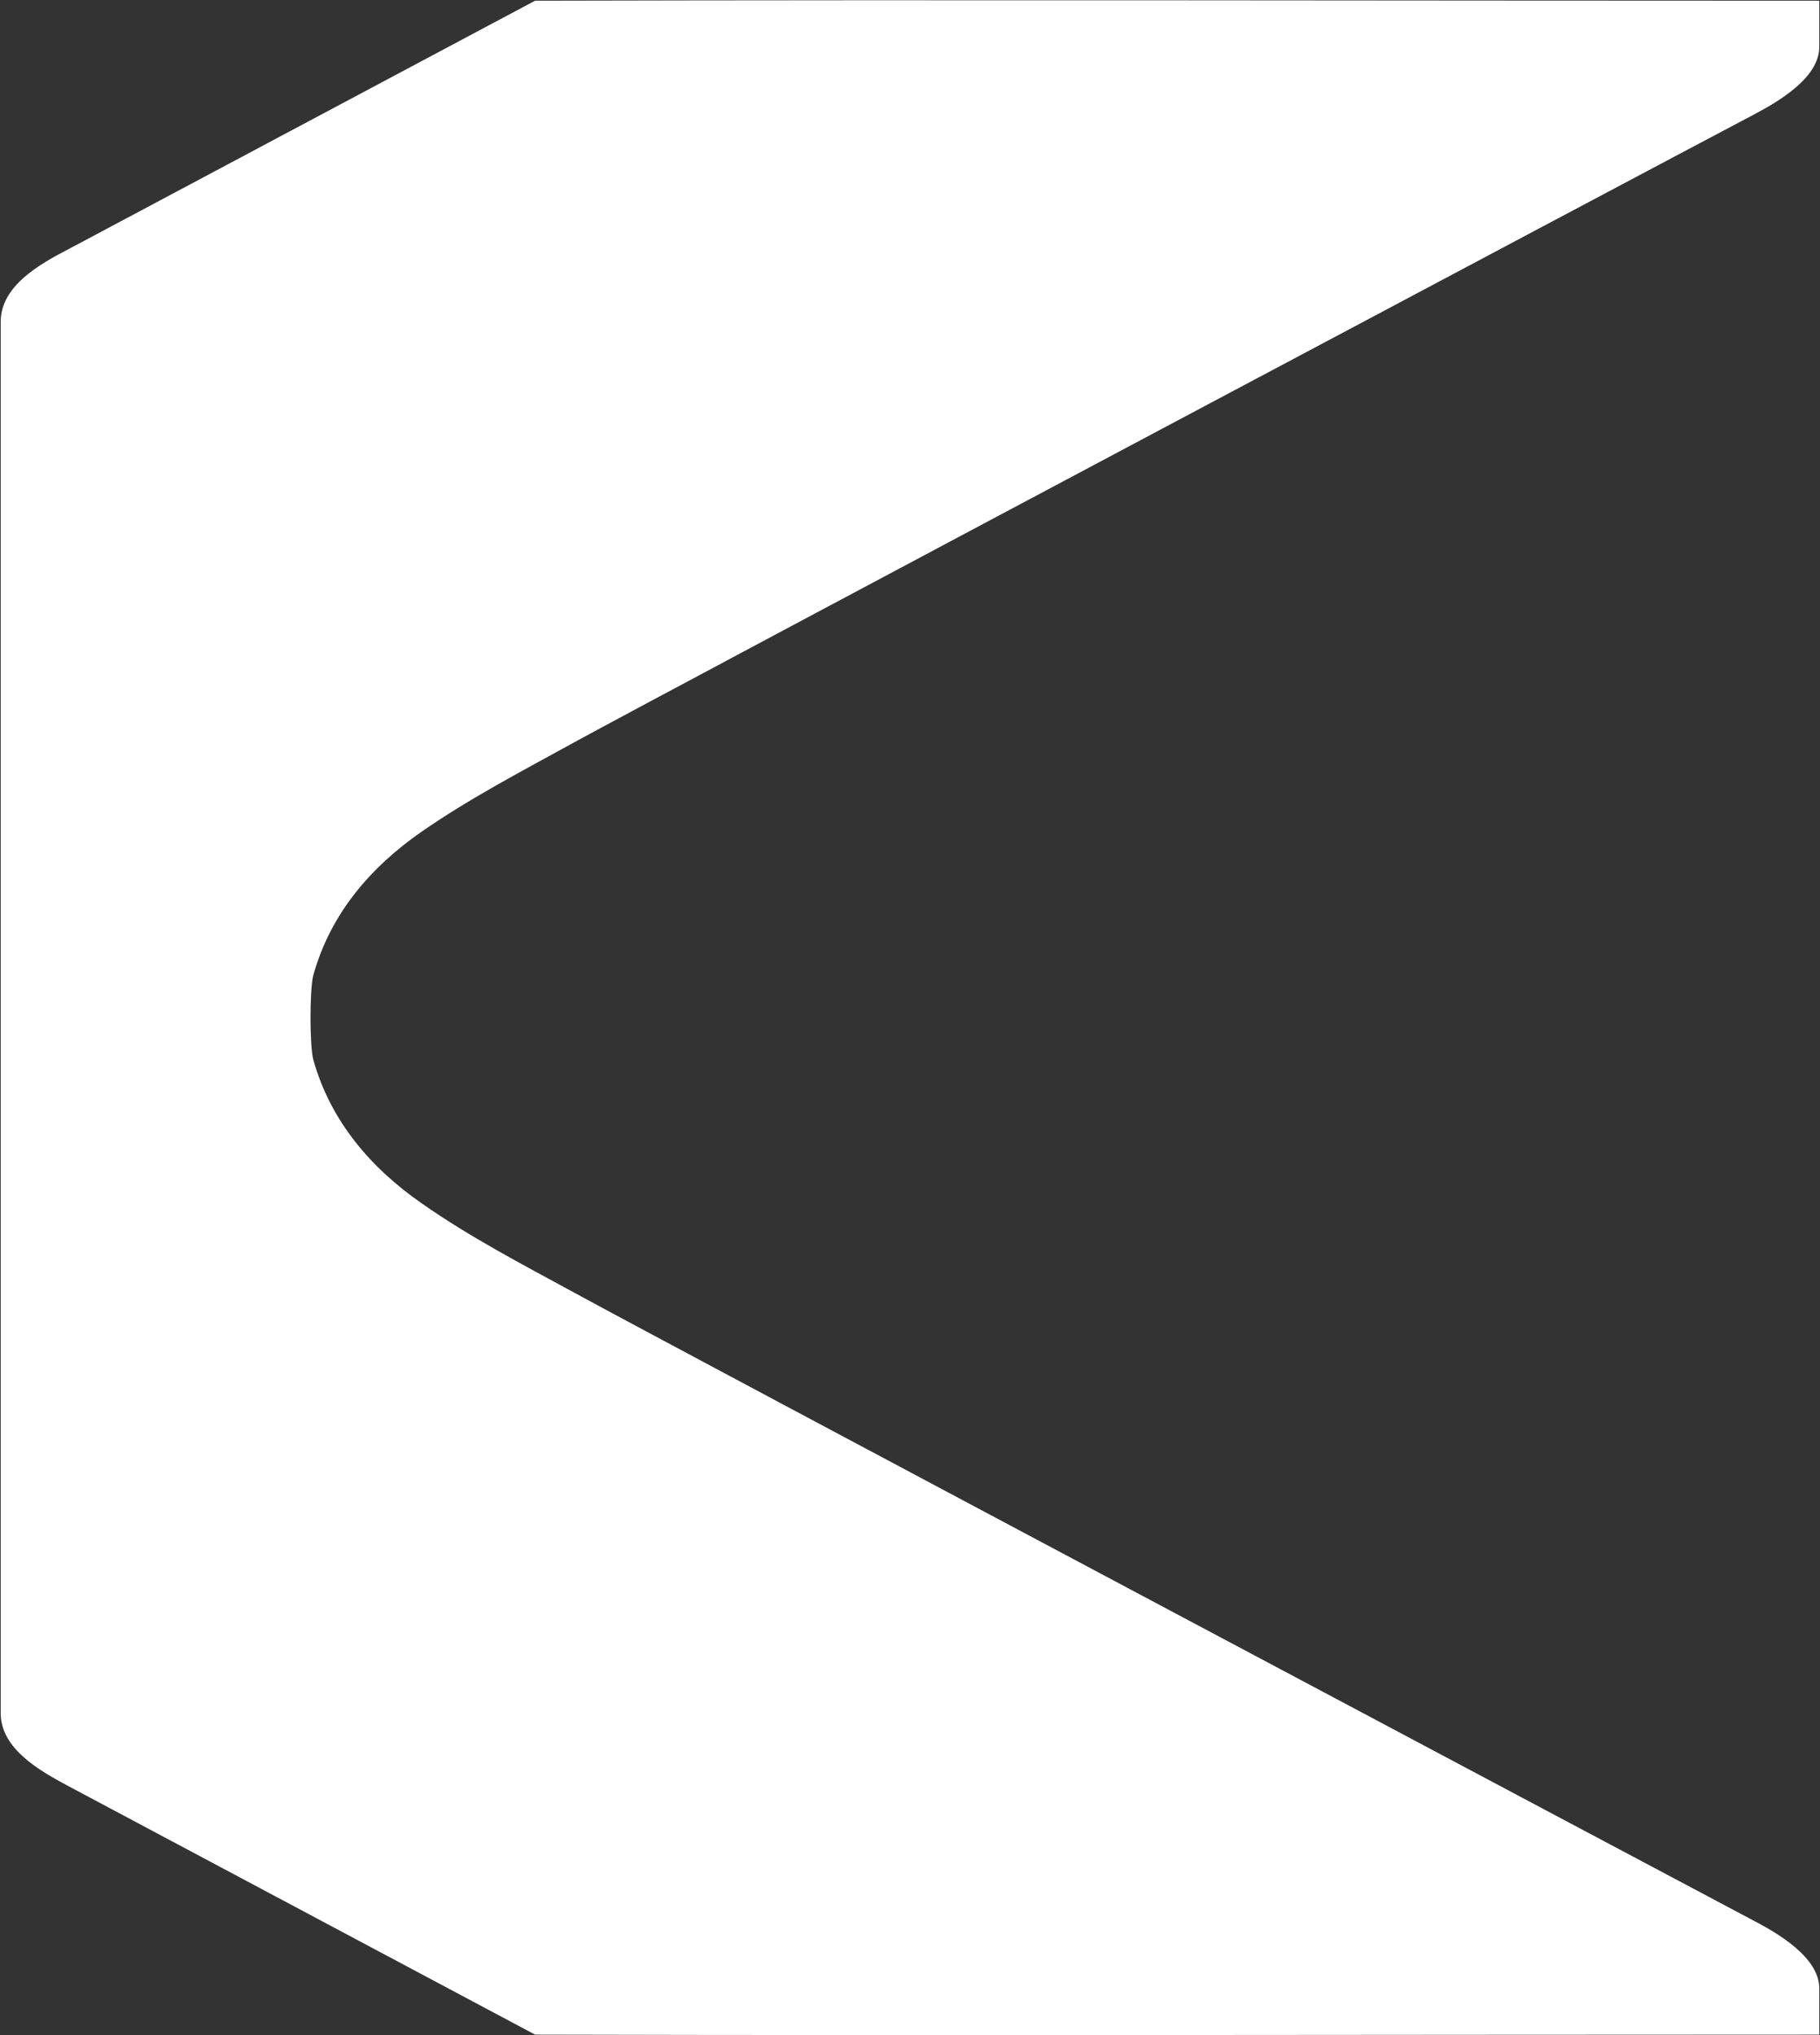 <svg viewBox="0 0 517 578" xml:space="preserve" xmlns="http://www.w3.org/2000/svg"><rect x="0" y="0" width="517" height="578" fill="#333333" stroke="none"/><path d="M88.2 289c0-4 .2-9.8.8-12 4.9-17.6 16.4-30.8 30.8-40.8 13.7-9.5 28.7-17.3 43.4-25.4C189.1 196.6 470 47.4 498.1 32.6c6.6-3.5 18.7-10.3 18.7-19.3V.2C395.1.2 273.9-.1 152 .2L19.4 70.8C11.3 75 .2 81.2.2 91.4v395.2c0 10.2 11.2 16.4 19.2 20.7L152 577.9c121.9.3 243.1 0 364.8 0v-13.1c0-9-12.2-15.9-18.7-19.3-28.1-14.9-309-164.1-334.9-178.3-14.7-8-29.7-15.8-43.4-25.4-14.4-10-25.9-23.3-30.8-40.8-.6-2.2-.8-8-.8-12" style="fill:#fff"/></svg>